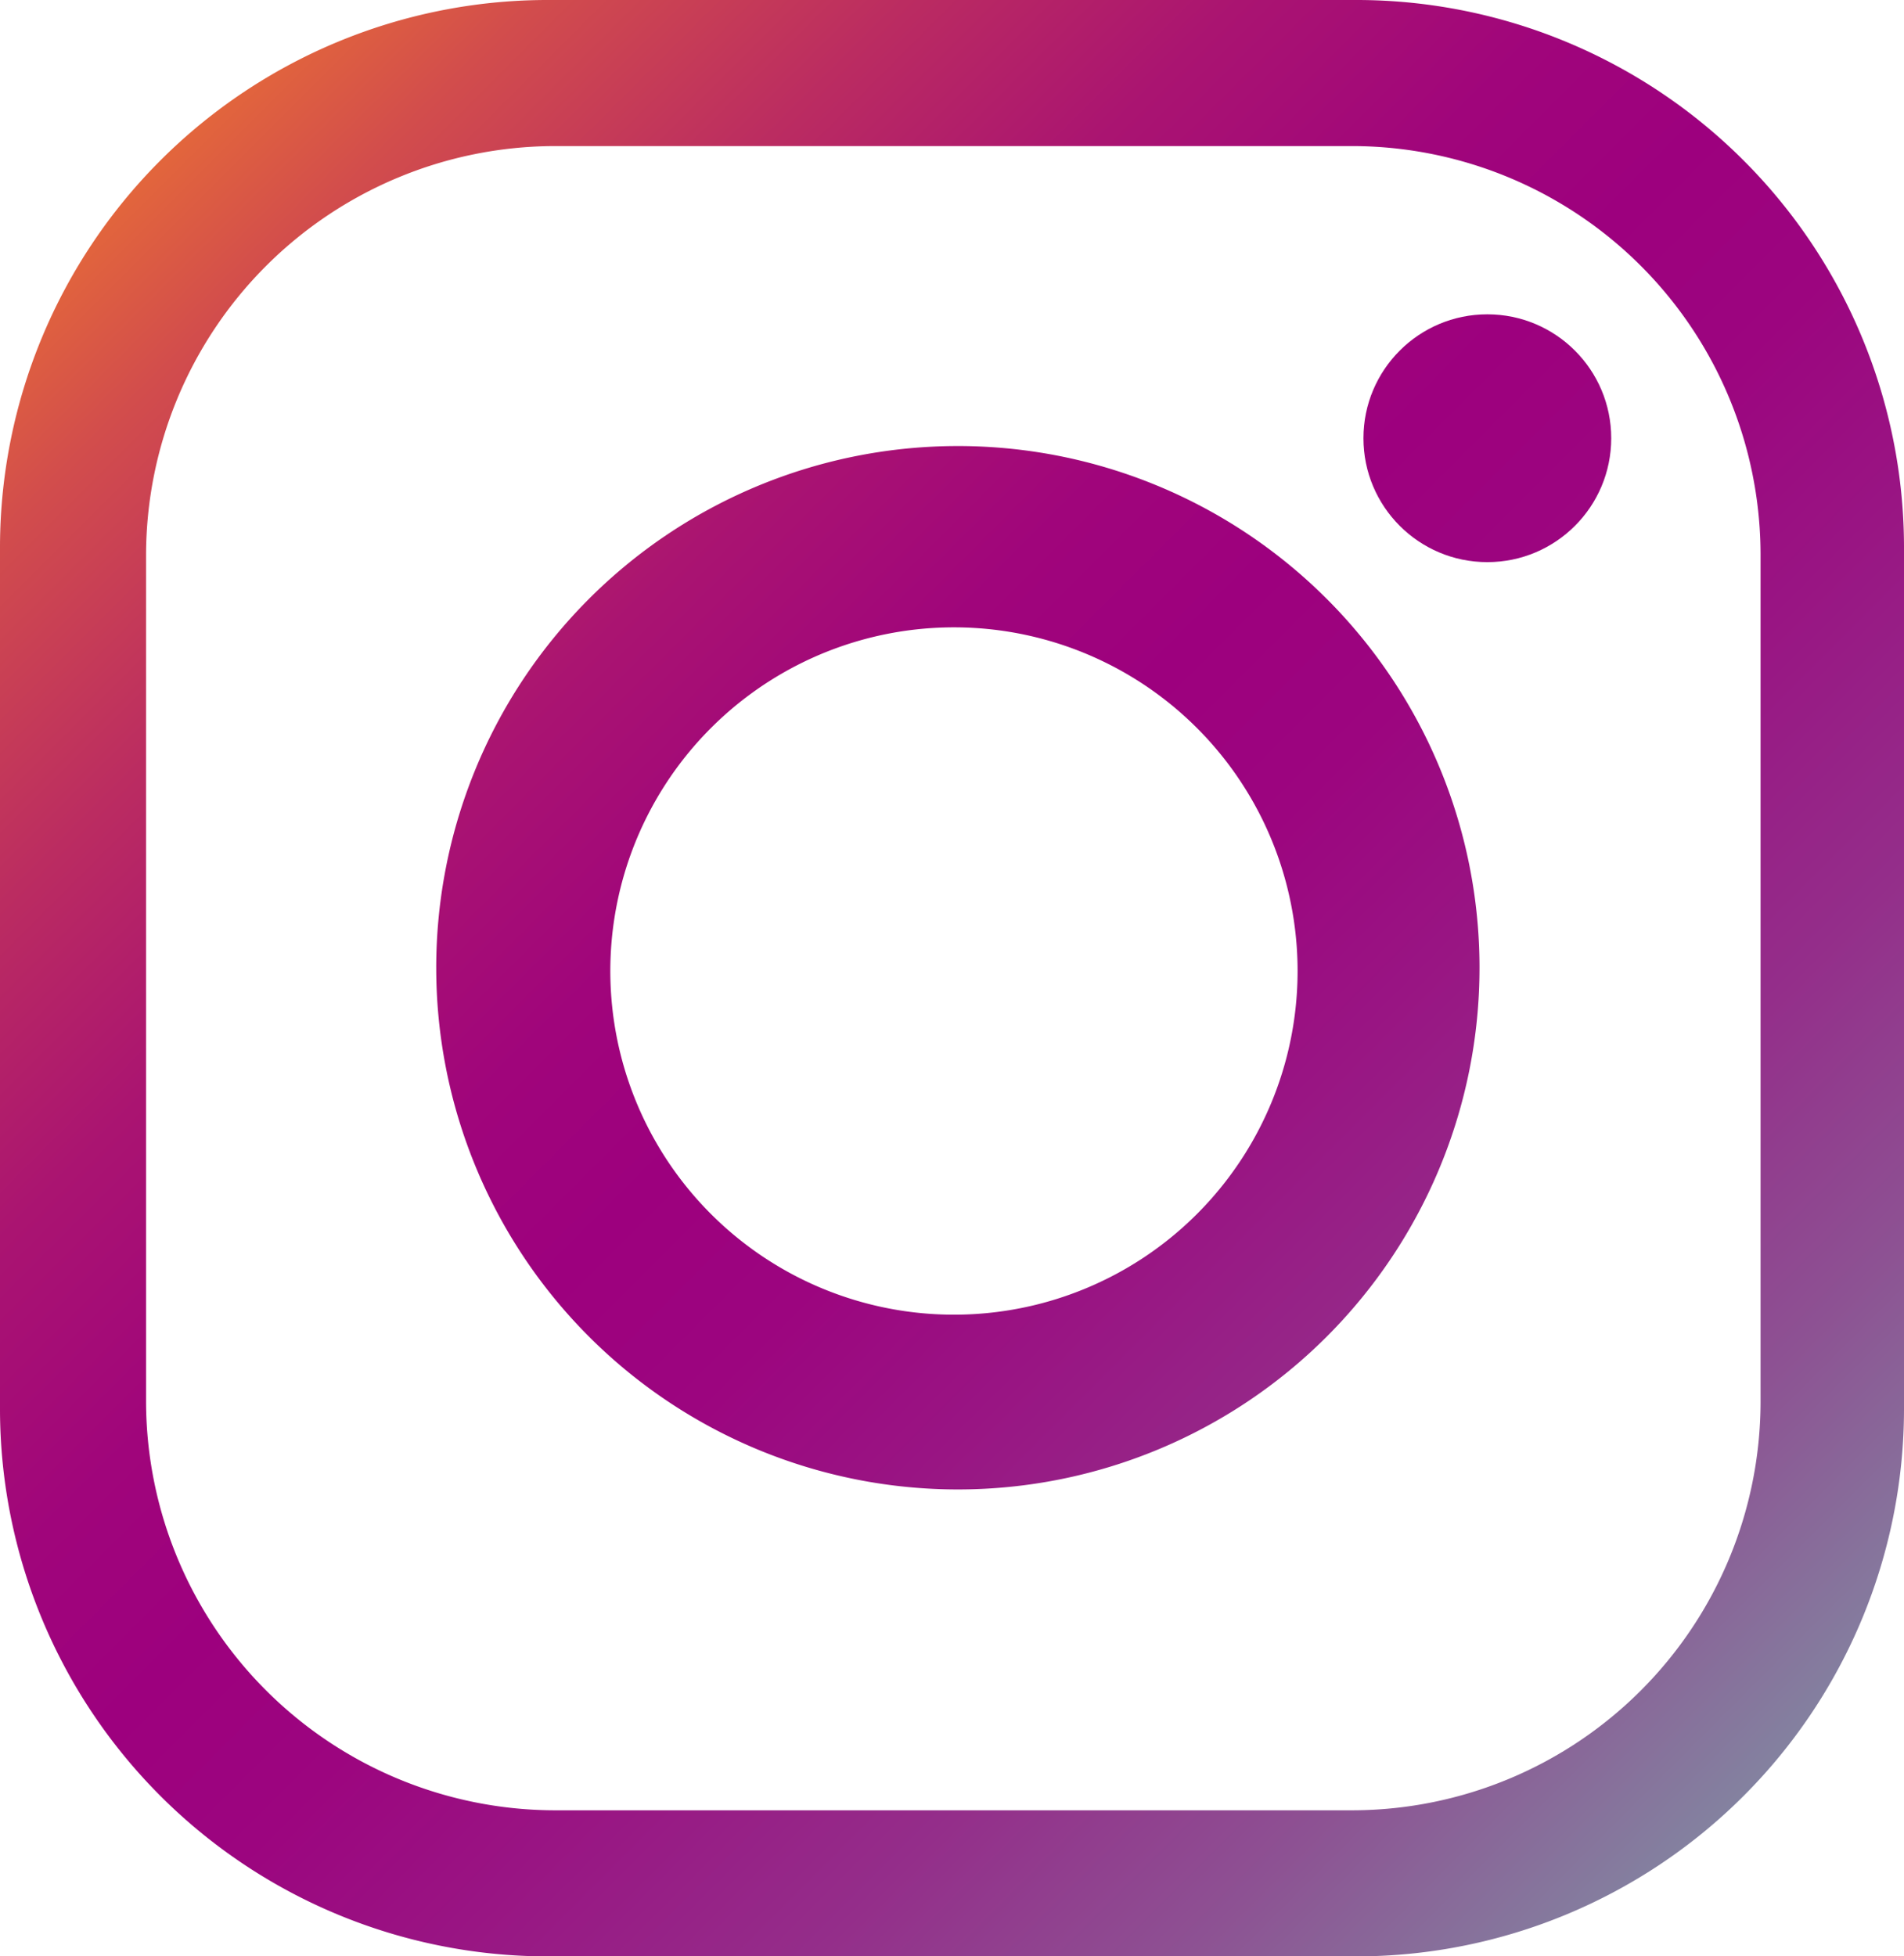 <svg id="Layer_1" data-name="Layer 1" xmlns="http://www.w3.org/2000/svg" xmlns:xlink="http://www.w3.org/1999/xlink" viewBox="0 0 29.2 30"><defs><linearGradient id="linear-gradient" x1="-0.39" y1="0.01" x2="28.19" y2="28.59" gradientUnits="userSpaceOnUse"><stop offset="0" stop-color="#ff9020"/><stop offset="0.05" stop-color="#ef7830"/><stop offset="0.15" stop-color="#d24d4c"/><stop offset="0.25" stop-color="#bb2c61"/><stop offset="0.34" stop-color="#aa1471"/><stop offset="0.43" stop-color="#a0057b"/><stop offset="0.5" stop-color="#9d007e"/><stop offset="0.57" stop-color="#9c057f"/><stop offset="0.65" stop-color="#991583"/><stop offset="0.75" stop-color="#942e8a"/><stop offset="0.85" stop-color="#8d5293"/><stop offset="0.95" stop-color="#847f9f"/><stop offset="1" stop-color="#7f96a5"/></linearGradient><linearGradient id="linear-gradient-2" x1="-0.31" y1="-0.07" x2="28.27" y2="28.51" xlink:href="#linear-gradient"/><linearGradient id="linear-gradient-3" x1="7.86" y1="-8.24" x2="36.44" y2="20.34" xlink:href="#linear-gradient"/></defs><path d="M20.83,0H8.37A8.4,8.4,0,0,0,0,8.37V21.63A8.4,8.4,0,0,0,8.37,30H20.83a8.4,8.4,0,0,0,8.37-8.37V8.37A8.4,8.4,0,0,0,20.83,0ZM27,21.51a6.27,6.27,0,0,1-6.25,6.25H8.49a6.28,6.28,0,0,1-6.25-6.25v-13A6.28,6.28,0,0,1,8.49,2.24H20.7A6.27,6.27,0,0,1,27,8.49Z" style="fill:url(#linear-gradient)"/><path d="M14.64,6.84a8,8,0,1,0,8.05,8A8,8,0,0,0,14.64,6.84Zm0,13.32a5.27,5.27,0,1,1,5.26-5.27A5.27,5.27,0,0,1,14.61,20.16Z" style="fill:url(#linear-gradient-2)"/><circle cx="22.81" cy="6.72" r="1.9" style="fill:url(#linear-gradient-3)"/></svg>